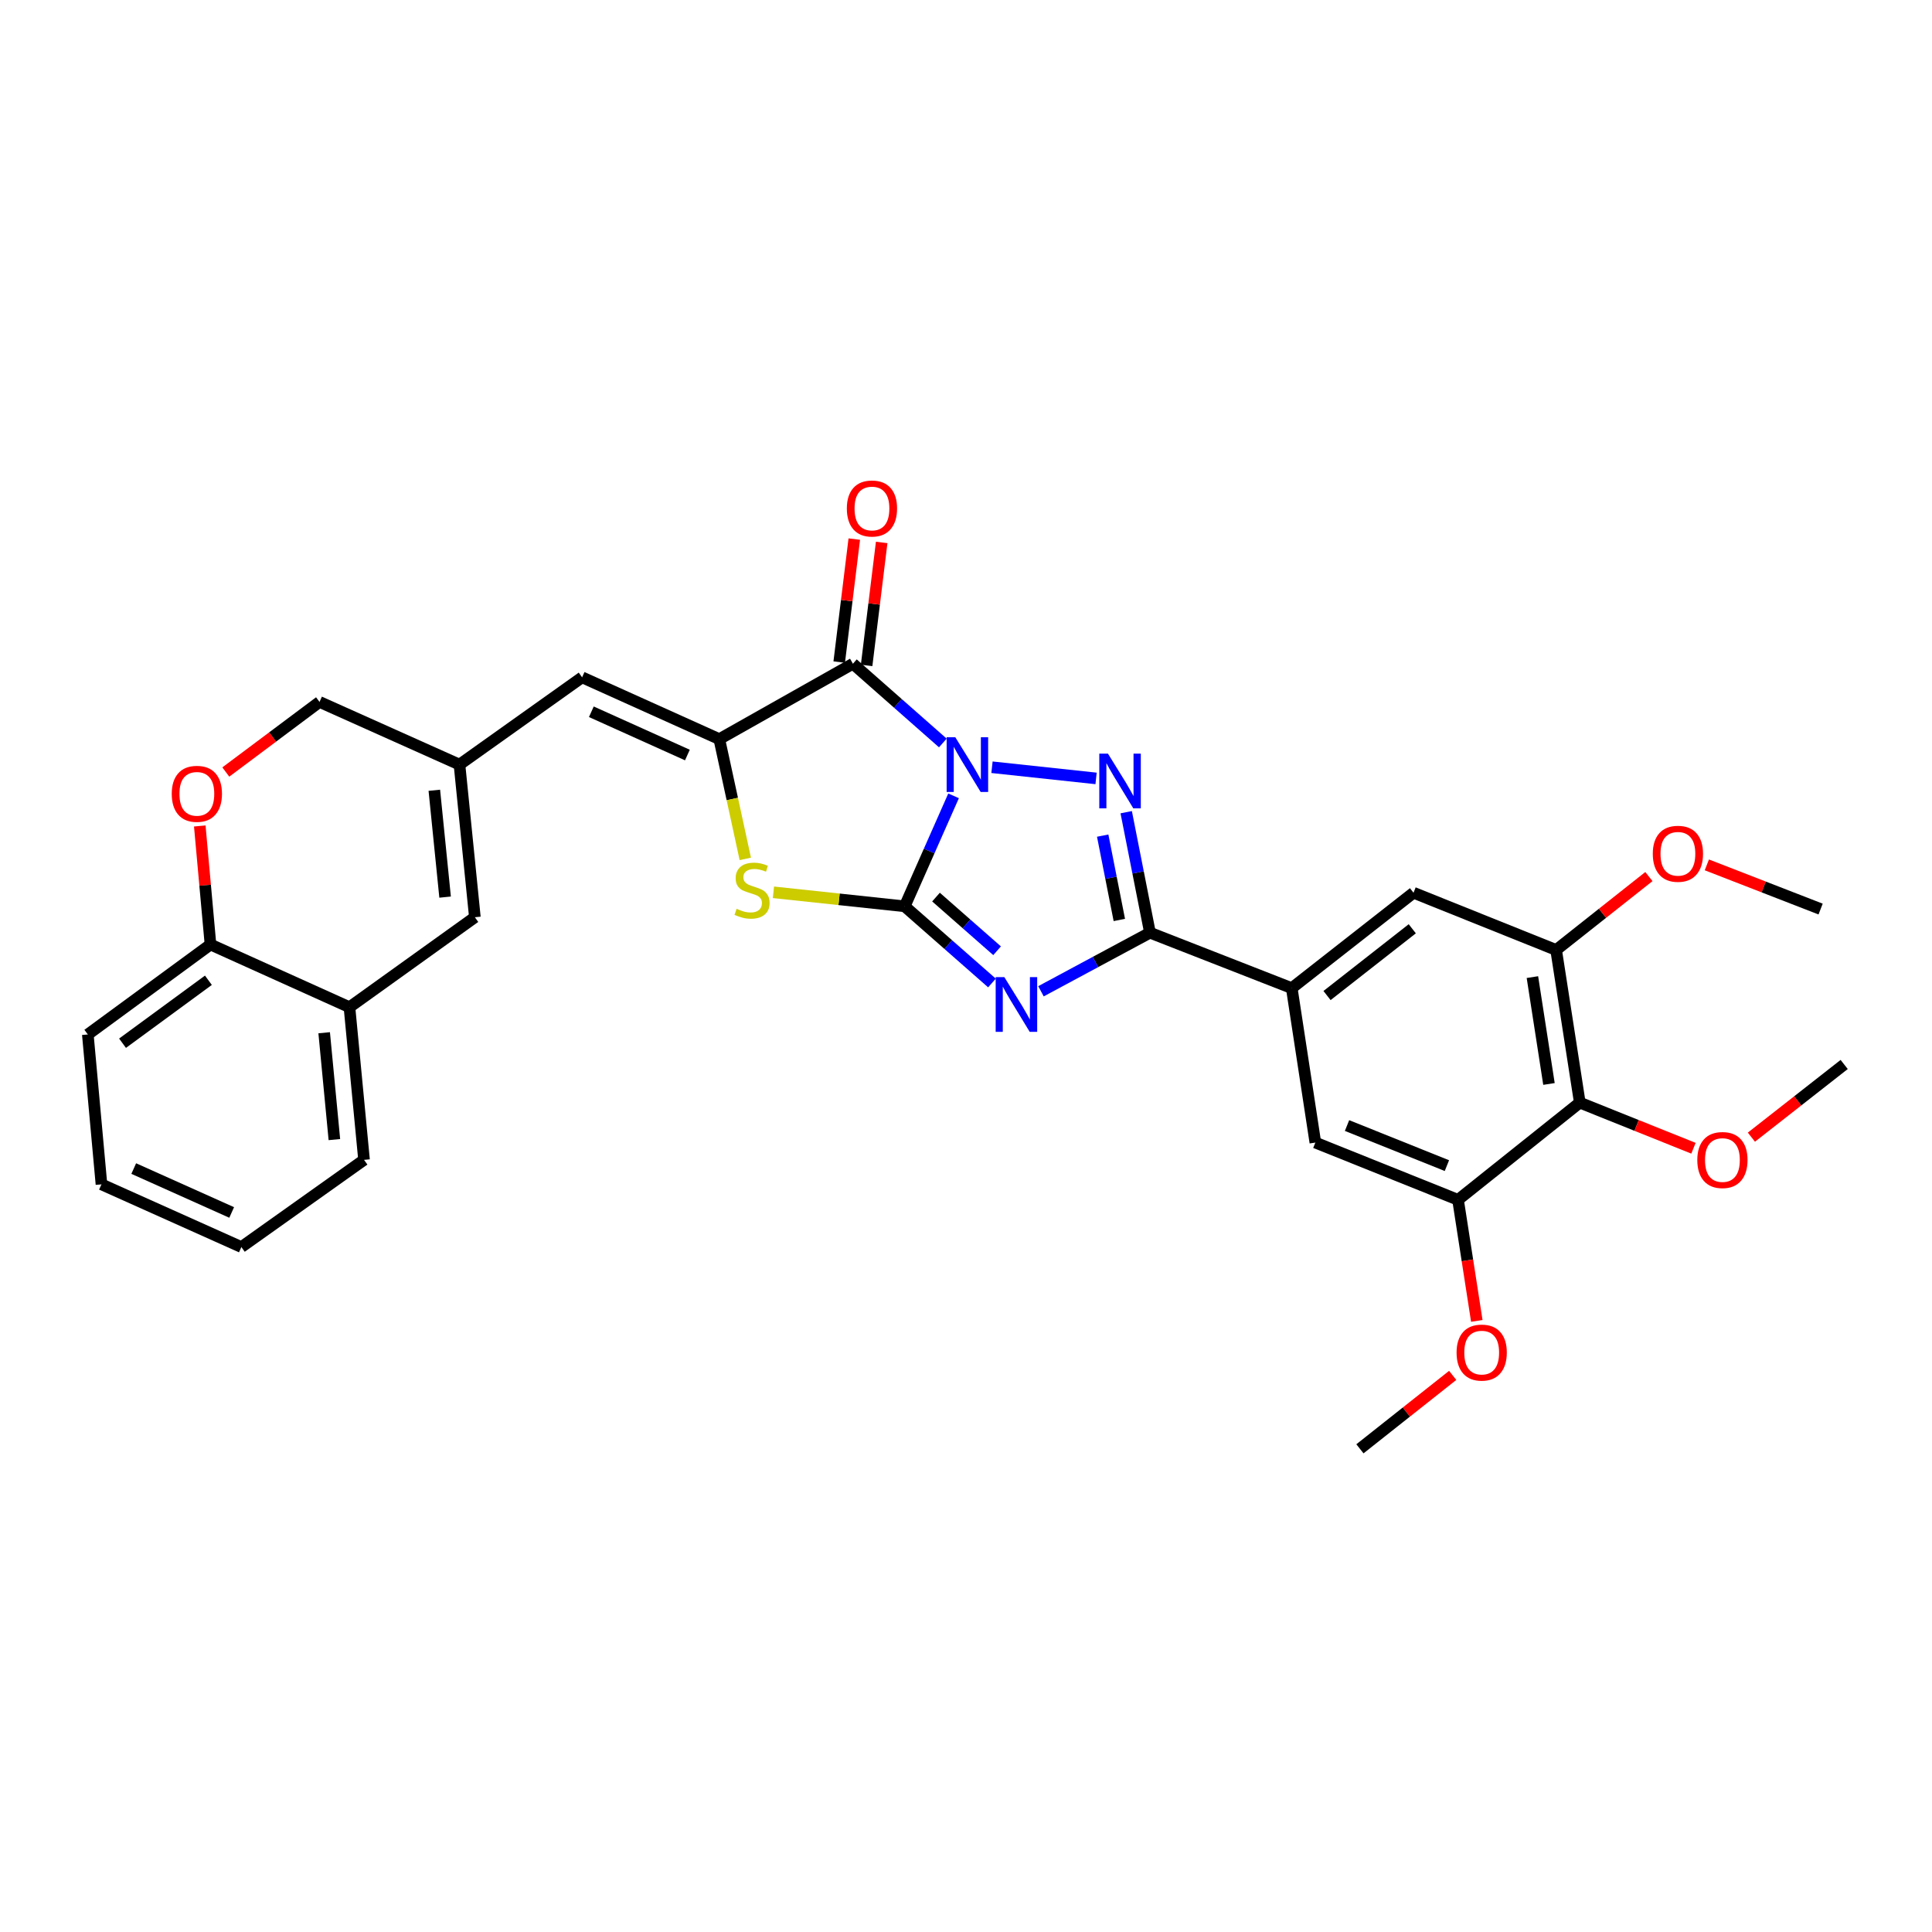 <?xml version='1.0' encoding='iso-8859-1'?>
<svg version='1.1' baseProfile='full'
              xmlns='http://www.w3.org/2000/svg'
                      xmlns:rdkit='http://www.rdkit.org/xml'
                      xmlns:xlink='http://www.w3.org/1999/xlink'
                  xml:space='preserve'
width='1000px' height='1000px' viewBox='0 0 1000 1000'>
<!-- END OF HEADER -->
<rect style='opacity:1.0;fill:#FFFFFF;stroke:none' width='1000' height='1000' x='0' y='0'> </rect>
<path class='bond-0' d='M 493.57,411.925 L 480.92,440.518' style='fill:none;fill-rule:evenodd;stroke:#0000FF;stroke-width:6px;stroke-linecap:butt;stroke-linejoin:miter;stroke-opacity:1' />
<path class='bond-0' d='M 480.92,440.518 L 468.269,469.111' style='fill:none;fill-rule:evenodd;stroke:#000000;stroke-width:6px;stroke-linecap:butt;stroke-linejoin:miter;stroke-opacity:1' />
<path class='bond-2' d='M 513.449,397.125 L 567.326,402.905' style='fill:none;fill-rule:evenodd;stroke:#0000FF;stroke-width:6px;stroke-linecap:butt;stroke-linejoin:miter;stroke-opacity:1' />
<path class='bond-3' d='M 488.008,384.558 L 464.737,364.055' style='fill:none;fill-rule:evenodd;stroke:#0000FF;stroke-width:6px;stroke-linecap:butt;stroke-linejoin:miter;stroke-opacity:1' />
<path class='bond-3' d='M 464.737,364.055 L 441.466,343.552' style='fill:none;fill-rule:evenodd;stroke:#000000;stroke-width:6px;stroke-linecap:butt;stroke-linejoin:miter;stroke-opacity:1' />
<path class='bond-1' d='M 468.269,469.111 L 490.854,488.95' style='fill:none;fill-rule:evenodd;stroke:#000000;stroke-width:6px;stroke-linecap:butt;stroke-linejoin:miter;stroke-opacity:1' />
<path class='bond-1' d='M 490.854,488.95 L 513.439,508.79' style='fill:none;fill-rule:evenodd;stroke:#0000FF;stroke-width:6px;stroke-linecap:butt;stroke-linejoin:miter;stroke-opacity:1' />
<path class='bond-1' d='M 484.473,464.33 L 500.282,478.217' style='fill:none;fill-rule:evenodd;stroke:#000000;stroke-width:6px;stroke-linecap:butt;stroke-linejoin:miter;stroke-opacity:1' />
<path class='bond-1' d='M 500.282,478.217 L 516.092,492.105' style='fill:none;fill-rule:evenodd;stroke:#0000FF;stroke-width:6px;stroke-linecap:butt;stroke-linejoin:miter;stroke-opacity:1' />
<path class='bond-6' d='M 468.269,469.111 L 434.297,465.484' style='fill:none;fill-rule:evenodd;stroke:#000000;stroke-width:6px;stroke-linecap:butt;stroke-linejoin:miter;stroke-opacity:1' />
<path class='bond-6' d='M 434.297,465.484 L 400.325,461.856' style='fill:none;fill-rule:evenodd;stroke:#CCCC00;stroke-width:6px;stroke-linecap:butt;stroke-linejoin:miter;stroke-opacity:1' />
<path class='bond-31' d='M 538.806,513.087 L 567.015,497.925' style='fill:none;fill-rule:evenodd;stroke:#0000FF;stroke-width:6px;stroke-linecap:butt;stroke-linejoin:miter;stroke-opacity:1' />
<path class='bond-31' d='M 567.015,497.925 L 595.225,482.762' style='fill:none;fill-rule:evenodd;stroke:#000000;stroke-width:6px;stroke-linecap:butt;stroke-linejoin:miter;stroke-opacity:1' />
<path class='bond-4' d='M 582.921,420.397 L 589.073,451.58' style='fill:none;fill-rule:evenodd;stroke:#0000FF;stroke-width:6px;stroke-linecap:butt;stroke-linejoin:miter;stroke-opacity:1' />
<path class='bond-4' d='M 589.073,451.58 L 595.225,482.762' style='fill:none;fill-rule:evenodd;stroke:#000000;stroke-width:6px;stroke-linecap:butt;stroke-linejoin:miter;stroke-opacity:1' />
<path class='bond-4' d='M 570.751,432.517 L 575.057,454.345' style='fill:none;fill-rule:evenodd;stroke:#0000FF;stroke-width:6px;stroke-linecap:butt;stroke-linejoin:miter;stroke-opacity:1' />
<path class='bond-4' d='M 575.057,454.345 L 579.364,476.173' style='fill:none;fill-rule:evenodd;stroke:#000000;stroke-width:6px;stroke-linecap:butt;stroke-linejoin:miter;stroke-opacity:1' />
<path class='bond-5' d='M 441.466,343.552 L 372.314,382.577' style='fill:none;fill-rule:evenodd;stroke:#000000;stroke-width:6px;stroke-linecap:butt;stroke-linejoin:miter;stroke-opacity:1' />
<path class='bond-18' d='M 448.557,344.421 L 452.457,312.594' style='fill:none;fill-rule:evenodd;stroke:#000000;stroke-width:6px;stroke-linecap:butt;stroke-linejoin:miter;stroke-opacity:1' />
<path class='bond-18' d='M 452.457,312.594 L 456.357,280.768' style='fill:none;fill-rule:evenodd;stroke:#FF0000;stroke-width:6px;stroke-linecap:butt;stroke-linejoin:miter;stroke-opacity:1' />
<path class='bond-18' d='M 434.376,342.683 L 438.277,310.856' style='fill:none;fill-rule:evenodd;stroke:#000000;stroke-width:6px;stroke-linecap:butt;stroke-linejoin:miter;stroke-opacity:1' />
<path class='bond-18' d='M 438.277,310.856 L 442.177,279.03' style='fill:none;fill-rule:evenodd;stroke:#FF0000;stroke-width:6px;stroke-linecap:butt;stroke-linejoin:miter;stroke-opacity:1' />
<path class='bond-7' d='M 595.225,482.762 L 668.608,511.454' style='fill:none;fill-rule:evenodd;stroke:#000000;stroke-width:6px;stroke-linecap:butt;stroke-linejoin:miter;stroke-opacity:1' />
<path class='bond-8' d='M 372.314,382.577 L 301.296,350.584' style='fill:none;fill-rule:evenodd;stroke:#000000;stroke-width:6px;stroke-linecap:butt;stroke-linejoin:miter;stroke-opacity:1' />
<path class='bond-8' d='M 355.793,390.803 L 306.08,368.408' style='fill:none;fill-rule:evenodd;stroke:#000000;stroke-width:6px;stroke-linecap:butt;stroke-linejoin:miter;stroke-opacity:1' />
<path class='bond-32' d='M 372.314,382.577 L 379.038,413.567' style='fill:none;fill-rule:evenodd;stroke:#000000;stroke-width:6px;stroke-linecap:butt;stroke-linejoin:miter;stroke-opacity:1' />
<path class='bond-32' d='M 379.038,413.567 L 385.761,444.557' style='fill:none;fill-rule:evenodd;stroke:#CCCC00;stroke-width:6px;stroke-linecap:butt;stroke-linejoin:miter;stroke-opacity:1' />
<path class='bond-15' d='M 668.608,511.454 L 680.823,591.393' style='fill:none;fill-rule:evenodd;stroke:#000000;stroke-width:6px;stroke-linecap:butt;stroke-linejoin:miter;stroke-opacity:1' />
<path class='bond-16' d='M 668.608,511.454 L 731.634,462.079' style='fill:none;fill-rule:evenodd;stroke:#000000;stroke-width:6px;stroke-linecap:butt;stroke-linejoin:miter;stroke-opacity:1' />
<path class='bond-16' d='M 686.872,515.294 L 730.99,480.731' style='fill:none;fill-rule:evenodd;stroke:#000000;stroke-width:6px;stroke-linecap:butt;stroke-linejoin:miter;stroke-opacity:1' />
<path class='bond-10' d='M 301.296,350.584 L 237.825,395.76' style='fill:none;fill-rule:evenodd;stroke:#000000;stroke-width:6px;stroke-linecap:butt;stroke-linejoin:miter;stroke-opacity:1' />
<path class='bond-9' d='M 817.7,570.717 L 805.454,491.707' style='fill:none;fill-rule:evenodd;stroke:#000000;stroke-width:6px;stroke-linecap:butt;stroke-linejoin:miter;stroke-opacity:1' />
<path class='bond-9' d='M 801.746,561.054 L 793.173,505.747' style='fill:none;fill-rule:evenodd;stroke:#000000;stroke-width:6px;stroke-linecap:butt;stroke-linejoin:miter;stroke-opacity:1' />
<path class='bond-21' d='M 817.7,570.717 L 847.116,582.523' style='fill:none;fill-rule:evenodd;stroke:#000000;stroke-width:6px;stroke-linecap:butt;stroke-linejoin:miter;stroke-opacity:1' />
<path class='bond-21' d='M 847.116,582.523 L 876.531,594.33' style='fill:none;fill-rule:evenodd;stroke:#FF0000;stroke-width:6px;stroke-linecap:butt;stroke-linejoin:miter;stroke-opacity:1' />
<path class='bond-33' d='M 817.7,570.717 L 754.674,621.028' style='fill:none;fill-rule:evenodd;stroke:#000000;stroke-width:6px;stroke-linecap:butt;stroke-linejoin:miter;stroke-opacity:1' />
<path class='bond-13' d='M 237.825,395.76 L 245.794,474.762' style='fill:none;fill-rule:evenodd;stroke:#000000;stroke-width:6px;stroke-linecap:butt;stroke-linejoin:miter;stroke-opacity:1' />
<path class='bond-13' d='M 224.807,409.044 L 230.385,464.345' style='fill:none;fill-rule:evenodd;stroke:#000000;stroke-width:6px;stroke-linecap:butt;stroke-linejoin:miter;stroke-opacity:1' />
<path class='bond-20' d='M 237.825,395.76 L 165.387,363.314' style='fill:none;fill-rule:evenodd;stroke:#000000;stroke-width:6px;stroke-linecap:butt;stroke-linejoin:miter;stroke-opacity:1' />
<path class='bond-11' d='M 754.674,621.028 L 680.823,591.393' style='fill:none;fill-rule:evenodd;stroke:#000000;stroke-width:6px;stroke-linecap:butt;stroke-linejoin:miter;stroke-opacity:1' />
<path class='bond-11' d='M 748.917,603.325 L 697.221,582.58' style='fill:none;fill-rule:evenodd;stroke:#000000;stroke-width:6px;stroke-linecap:butt;stroke-linejoin:miter;stroke-opacity:1' />
<path class='bond-22' d='M 754.674,621.028 L 759.533,652.363' style='fill:none;fill-rule:evenodd;stroke:#000000;stroke-width:6px;stroke-linecap:butt;stroke-linejoin:miter;stroke-opacity:1' />
<path class='bond-22' d='M 759.533,652.363 L 764.391,683.697' style='fill:none;fill-rule:evenodd;stroke:#FF0000;stroke-width:6px;stroke-linecap:butt;stroke-linejoin:miter;stroke-opacity:1' />
<path class='bond-12' d='M 805.454,491.707 L 731.634,462.079' style='fill:none;fill-rule:evenodd;stroke:#000000;stroke-width:6px;stroke-linecap:butt;stroke-linejoin:miter;stroke-opacity:1' />
<path class='bond-23' d='M 805.454,491.707 L 829.462,472.709' style='fill:none;fill-rule:evenodd;stroke:#000000;stroke-width:6px;stroke-linecap:butt;stroke-linejoin:miter;stroke-opacity:1' />
<path class='bond-23' d='M 829.462,472.709 L 853.47,453.71' style='fill:none;fill-rule:evenodd;stroke:#FF0000;stroke-width:6px;stroke-linecap:butt;stroke-linejoin:miter;stroke-opacity:1' />
<path class='bond-17' d='M 245.794,474.762 L 180.879,521.335' style='fill:none;fill-rule:evenodd;stroke:#000000;stroke-width:6px;stroke-linecap:butt;stroke-linejoin:miter;stroke-opacity:1' />
<path class='bond-14' d='M 116.875,399.595 L 141.131,381.455' style='fill:none;fill-rule:evenodd;stroke:#FF0000;stroke-width:6px;stroke-linecap:butt;stroke-linejoin:miter;stroke-opacity:1' />
<path class='bond-14' d='M 141.131,381.455 L 165.387,363.314' style='fill:none;fill-rule:evenodd;stroke:#000000;stroke-width:6px;stroke-linecap:butt;stroke-linejoin:miter;stroke-opacity:1' />
<path class='bond-19' d='M 103.404,427.52 L 106.176,458.201' style='fill:none;fill-rule:evenodd;stroke:#FF0000;stroke-width:6px;stroke-linecap:butt;stroke-linejoin:miter;stroke-opacity:1' />
<path class='bond-19' d='M 106.176,458.201 L 108.949,488.882' style='fill:none;fill-rule:evenodd;stroke:#000000;stroke-width:6px;stroke-linecap:butt;stroke-linejoin:miter;stroke-opacity:1' />
<path class='bond-24' d='M 180.879,521.335 L 188.427,600.345' style='fill:none;fill-rule:evenodd;stroke:#000000;stroke-width:6px;stroke-linecap:butt;stroke-linejoin:miter;stroke-opacity:1' />
<path class='bond-24' d='M 167.79,534.545 L 173.074,589.852' style='fill:none;fill-rule:evenodd;stroke:#000000;stroke-width:6px;stroke-linecap:butt;stroke-linejoin:miter;stroke-opacity:1' />
<path class='bond-34' d='M 180.879,521.335 L 108.949,488.882' style='fill:none;fill-rule:evenodd;stroke:#000000;stroke-width:6px;stroke-linecap:butt;stroke-linejoin:miter;stroke-opacity:1' />
<path class='bond-25' d='M 108.949,488.882 L 45.455,535.431' style='fill:none;fill-rule:evenodd;stroke:#000000;stroke-width:6px;stroke-linecap:butt;stroke-linejoin:miter;stroke-opacity:1' />
<path class='bond-25' d='M 107.871,507.385 L 63.425,539.97' style='fill:none;fill-rule:evenodd;stroke:#000000;stroke-width:6px;stroke-linecap:butt;stroke-linejoin:miter;stroke-opacity:1' />
<path class='bond-26' d='M 906.521,588.593 L 930.533,569.782' style='fill:none;fill-rule:evenodd;stroke:#FF0000;stroke-width:6px;stroke-linecap:butt;stroke-linejoin:miter;stroke-opacity:1' />
<path class='bond-26' d='M 930.533,569.782 L 954.545,550.971' style='fill:none;fill-rule:evenodd;stroke:#000000;stroke-width:6px;stroke-linecap:butt;stroke-linejoin:miter;stroke-opacity:1' />
<path class='bond-27' d='M 751.911,711.896 L 727.903,730.901' style='fill:none;fill-rule:evenodd;stroke:#FF0000;stroke-width:6px;stroke-linecap:butt;stroke-linejoin:miter;stroke-opacity:1' />
<path class='bond-27' d='M 727.903,730.901 L 703.895,749.905' style='fill:none;fill-rule:evenodd;stroke:#000000;stroke-width:6px;stroke-linecap:butt;stroke-linejoin:miter;stroke-opacity:1' />
<path class='bond-28' d='M 883.461,447.653 L 912.904,459.092' style='fill:none;fill-rule:evenodd;stroke:#FF0000;stroke-width:6px;stroke-linecap:butt;stroke-linejoin:miter;stroke-opacity:1' />
<path class='bond-28' d='M 912.904,459.092 L 942.347,470.532' style='fill:none;fill-rule:evenodd;stroke:#000000;stroke-width:6px;stroke-linecap:butt;stroke-linejoin:miter;stroke-opacity:1' />
<path class='bond-29' d='M 188.427,600.345 L 124.933,645.474' style='fill:none;fill-rule:evenodd;stroke:#000000;stroke-width:6px;stroke-linecap:butt;stroke-linejoin:miter;stroke-opacity:1' />
<path class='bond-30' d='M 45.455,535.431 L 52.518,613.012' style='fill:none;fill-rule:evenodd;stroke:#000000;stroke-width:6px;stroke-linecap:butt;stroke-linejoin:miter;stroke-opacity:1' />
<path class='bond-35' d='M 124.933,645.474 L 52.518,613.012' style='fill:none;fill-rule:evenodd;stroke:#000000;stroke-width:6px;stroke-linecap:butt;stroke-linejoin:miter;stroke-opacity:1' />
<path class='bond-35' d='M 119.915,627.568 L 69.224,604.845' style='fill:none;fill-rule:evenodd;stroke:#000000;stroke-width:6px;stroke-linecap:butt;stroke-linejoin:miter;stroke-opacity:1' />
<path  class='atom-0' d='M 494.462 381.6
L 503.742 396.6
Q 504.662 398.08, 506.142 400.76
Q 507.622 403.44, 507.702 403.6
L 507.702 381.6
L 511.462 381.6
L 511.462 409.92
L 507.582 409.92
L 497.622 393.52
Q 496.462 391.6, 495.222 389.4
Q 494.022 387.2, 493.662 386.52
L 493.662 409.92
L 489.982 409.92
L 489.982 381.6
L 494.462 381.6
' fill='#0000FF'/>
<path  class='atom-2' d='M 519.844 505.754
L 529.124 520.754
Q 530.044 522.234, 531.524 524.914
Q 533.004 527.594, 533.084 527.754
L 533.084 505.754
L 536.844 505.754
L 536.844 534.074
L 532.964 534.074
L 523.004 517.674
Q 521.844 515.754, 520.604 513.554
Q 519.404 511.354, 519.044 510.674
L 519.044 534.074
L 515.364 534.074
L 515.364 505.754
L 519.844 505.754
' fill='#0000FF'/>
<path  class='atom-3' d='M 573.473 390.076
L 582.753 405.076
Q 583.673 406.556, 585.153 409.236
Q 586.633 411.916, 586.713 412.076
L 586.713 390.076
L 590.473 390.076
L 590.473 418.396
L 586.593 418.396
L 576.633 401.996
Q 575.473 400.076, 574.233 397.876
Q 573.033 395.676, 572.673 394.996
L 572.673 418.396
L 568.993 418.396
L 568.993 390.076
L 573.473 390.076
' fill='#0000FF'/>
<path  class='atom-7' d='M 381.259 470.394
Q 381.579 470.514, 382.899 471.074
Q 384.219 471.634, 385.659 471.994
Q 387.139 472.314, 388.579 472.314
Q 391.259 472.314, 392.819 471.034
Q 394.379 469.714, 394.379 467.434
Q 394.379 465.874, 393.579 464.914
Q 392.819 463.954, 391.619 463.434
Q 390.419 462.914, 388.419 462.314
Q 385.899 461.554, 384.379 460.834
Q 382.899 460.114, 381.819 458.594
Q 380.779 457.074, 380.779 454.514
Q 380.779 450.954, 383.179 448.754
Q 385.619 446.554, 390.419 446.554
Q 393.699 446.554, 397.419 448.114
L 396.499 451.194
Q 393.099 449.794, 390.539 449.794
Q 387.779 449.794, 386.259 450.954
Q 384.739 452.074, 384.779 454.034
Q 384.779 455.554, 385.539 456.474
Q 386.339 457.394, 387.459 457.914
Q 388.619 458.434, 390.539 459.034
Q 393.099 459.834, 394.619 460.634
Q 396.139 461.434, 397.219 463.074
Q 398.339 464.674, 398.339 467.434
Q 398.339 471.354, 395.699 473.474
Q 393.099 475.554, 388.739 475.554
Q 386.219 475.554, 384.299 474.994
Q 382.419 474.474, 380.179 473.554
L 381.259 470.394
' fill='#CCCC00'/>
<path  class='atom-15' d='M 88.893 410.88
Q 88.893 404.08, 92.253 400.28
Q 95.613 396.48, 101.893 396.48
Q 108.173 396.48, 111.533 400.28
Q 114.893 404.08, 114.893 410.88
Q 114.893 417.76, 111.493 421.68
Q 108.093 425.56, 101.893 425.56
Q 95.653 425.56, 92.253 421.68
Q 88.893 417.8, 88.893 410.88
M 101.893 422.36
Q 106.213 422.36, 108.533 419.48
Q 110.893 416.56, 110.893 410.88
Q 110.893 405.32, 108.533 402.52
Q 106.213 399.68, 101.893 399.68
Q 97.573 399.68, 95.213 402.48
Q 92.893 405.28, 92.893 410.88
Q 92.893 416.6, 95.213 419.48
Q 97.573 422.36, 101.893 422.36
' fill='#FF0000'/>
<path  class='atom-19' d='M 438.324 263.193
Q 438.324 256.393, 441.684 252.593
Q 445.044 248.793, 451.324 248.793
Q 457.604 248.793, 460.964 252.593
Q 464.324 256.393, 464.324 263.193
Q 464.324 270.073, 460.924 273.993
Q 457.524 277.873, 451.324 277.873
Q 445.084 277.873, 441.684 273.993
Q 438.324 270.113, 438.324 263.193
M 451.324 274.673
Q 455.644 274.673, 457.964 271.793
Q 460.324 268.873, 460.324 263.193
Q 460.324 257.633, 457.964 254.833
Q 455.644 251.993, 451.324 251.993
Q 447.004 251.993, 444.644 254.793
Q 442.324 257.593, 442.324 263.193
Q 442.324 268.913, 444.644 271.793
Q 447.004 274.673, 451.324 274.673
' fill='#FF0000'/>
<path  class='atom-22' d='M 878.52 600.425
Q 878.52 593.625, 881.88 589.825
Q 885.24 586.025, 891.52 586.025
Q 897.8 586.025, 901.16 589.825
Q 904.52 593.625, 904.52 600.425
Q 904.52 607.305, 901.12 611.225
Q 897.72 615.105, 891.52 615.105
Q 885.28 615.105, 881.88 611.225
Q 878.52 607.345, 878.52 600.425
M 891.52 611.905
Q 895.84 611.905, 898.16 609.025
Q 900.52 606.105, 900.52 600.425
Q 900.52 594.865, 898.16 592.065
Q 895.84 589.225, 891.52 589.225
Q 887.2 589.225, 884.84 592.025
Q 882.52 594.825, 882.52 600.425
Q 882.52 606.145, 884.84 609.025
Q 887.2 611.905, 891.52 611.905
' fill='#FF0000'/>
<path  class='atom-23' d='M 753.921 700.095
Q 753.921 693.295, 757.281 689.495
Q 760.641 685.695, 766.921 685.695
Q 773.201 685.695, 776.561 689.495
Q 779.921 693.295, 779.921 700.095
Q 779.921 706.975, 776.521 710.895
Q 773.121 714.775, 766.921 714.775
Q 760.681 714.775, 757.281 710.895
Q 753.921 707.015, 753.921 700.095
M 766.921 711.575
Q 771.241 711.575, 773.561 708.695
Q 775.921 705.775, 775.921 700.095
Q 775.921 694.535, 773.561 691.735
Q 771.241 688.895, 766.921 688.895
Q 762.601 688.895, 760.241 691.695
Q 757.921 694.495, 757.921 700.095
Q 757.921 705.815, 760.241 708.695
Q 762.601 711.575, 766.921 711.575
' fill='#FF0000'/>
<path  class='atom-24' d='M 855.479 441.913
Q 855.479 435.113, 858.839 431.313
Q 862.199 427.513, 868.479 427.513
Q 874.759 427.513, 878.119 431.313
Q 881.479 435.113, 881.479 441.913
Q 881.479 448.793, 878.079 452.713
Q 874.679 456.593, 868.479 456.593
Q 862.239 456.593, 858.839 452.713
Q 855.479 448.833, 855.479 441.913
M 868.479 453.393
Q 872.799 453.393, 875.119 450.513
Q 877.479 447.593, 877.479 441.913
Q 877.479 436.353, 875.119 433.553
Q 872.799 430.713, 868.479 430.713
Q 864.159 430.713, 861.799 433.513
Q 859.479 436.313, 859.479 441.913
Q 859.479 447.633, 861.799 450.513
Q 864.159 453.393, 868.479 453.393
' fill='#FF0000'/>
</svg>
